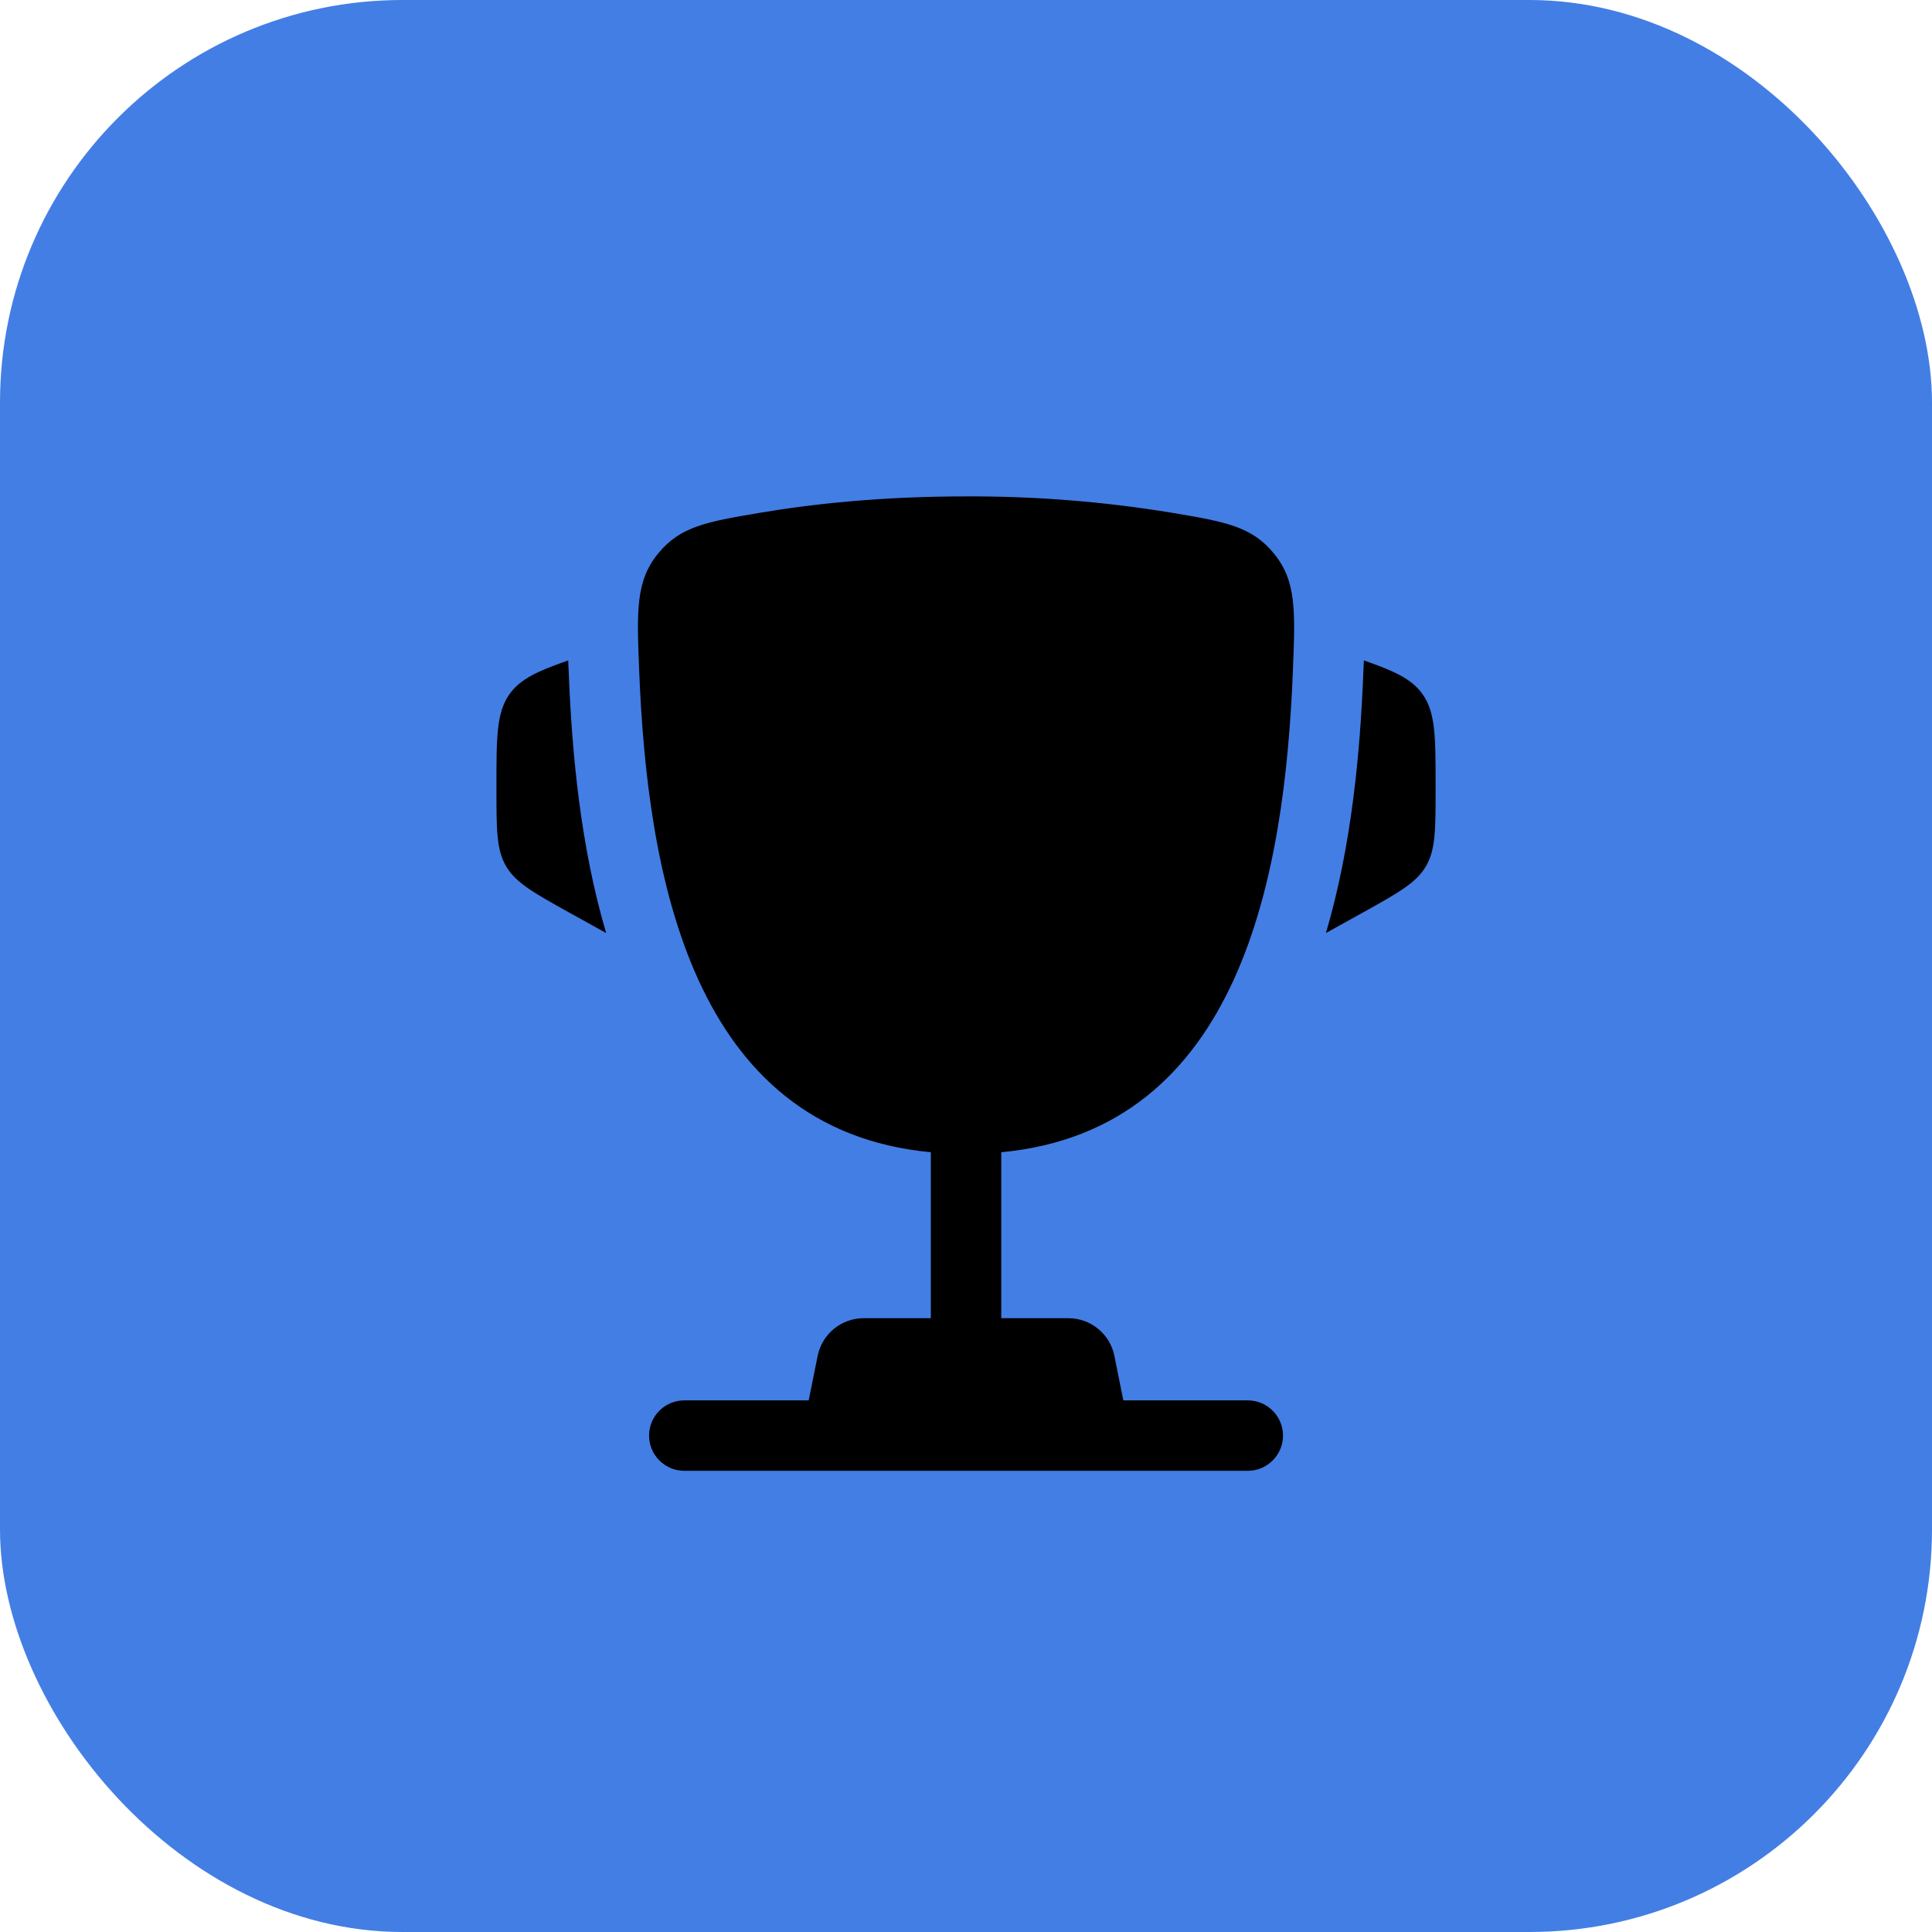 <?xml version="1.0" encoding="UTF-8"?> <svg xmlns="http://www.w3.org/2000/svg" width="48" height="48" viewBox="0 0 48 48" fill="none"> <rect width="48" height="48" rx="10" fill="#437EE4"></rect> <path d="M35.667 19.522V19.607C35.667 20.611 35.667 21.114 35.426 21.524C35.184 21.935 34.745 22.179 33.867 22.668L32.942 23.181C33.579 21.025 33.792 18.708 33.871 16.727L33.882 16.469L33.885 16.408C34.644 16.672 35.071 16.869 35.337 17.238C35.667 17.696 35.667 18.305 35.667 19.522ZM12.334 19.522V19.607C12.334 20.611 12.334 21.114 12.575 21.524C12.817 21.935 13.257 22.179 14.134 22.668L15.06 23.181C14.422 21.025 14.209 18.708 14.131 16.727L14.119 16.469L14.118 16.408C13.357 16.672 12.93 16.869 12.664 17.238C12.334 17.696 12.334 18.307 12.334 19.522Z" fill="black"></path> <path fill-rule="evenodd" clip-rule="evenodd" d="M29.107 12.738C27.419 12.461 25.711 12.326 24.001 12.333C21.921 12.333 20.206 12.516 18.894 12.738C17.565 12.962 16.902 13.074 16.346 13.758C15.792 14.441 15.821 15.18 15.88 16.657C16.081 21.73 17.176 28.067 23.126 28.627V32.75H21.457C21.188 32.75 20.927 32.844 20.718 33.015C20.51 33.186 20.367 33.424 20.314 33.688L20.092 34.792H17.001C16.769 34.792 16.546 34.884 16.382 35.048C16.218 35.212 16.126 35.435 16.126 35.667C16.126 35.899 16.218 36.121 16.382 36.285C16.546 36.449 16.769 36.542 17.001 36.542H31.001C31.233 36.542 31.455 36.449 31.619 36.285C31.784 36.121 31.876 35.899 31.876 35.667C31.876 35.435 31.784 35.212 31.619 35.048C31.455 34.884 31.233 34.792 31.001 34.792H27.909L27.687 33.688C27.635 33.424 27.492 33.186 27.283 33.015C27.075 32.844 26.814 32.75 26.544 32.75H24.876V28.627C30.826 28.067 31.921 21.731 32.122 16.657C32.18 15.18 32.211 14.44 31.655 13.758C31.1 13.074 30.436 12.962 29.107 12.738Z" fill="black"></path> </svg> 